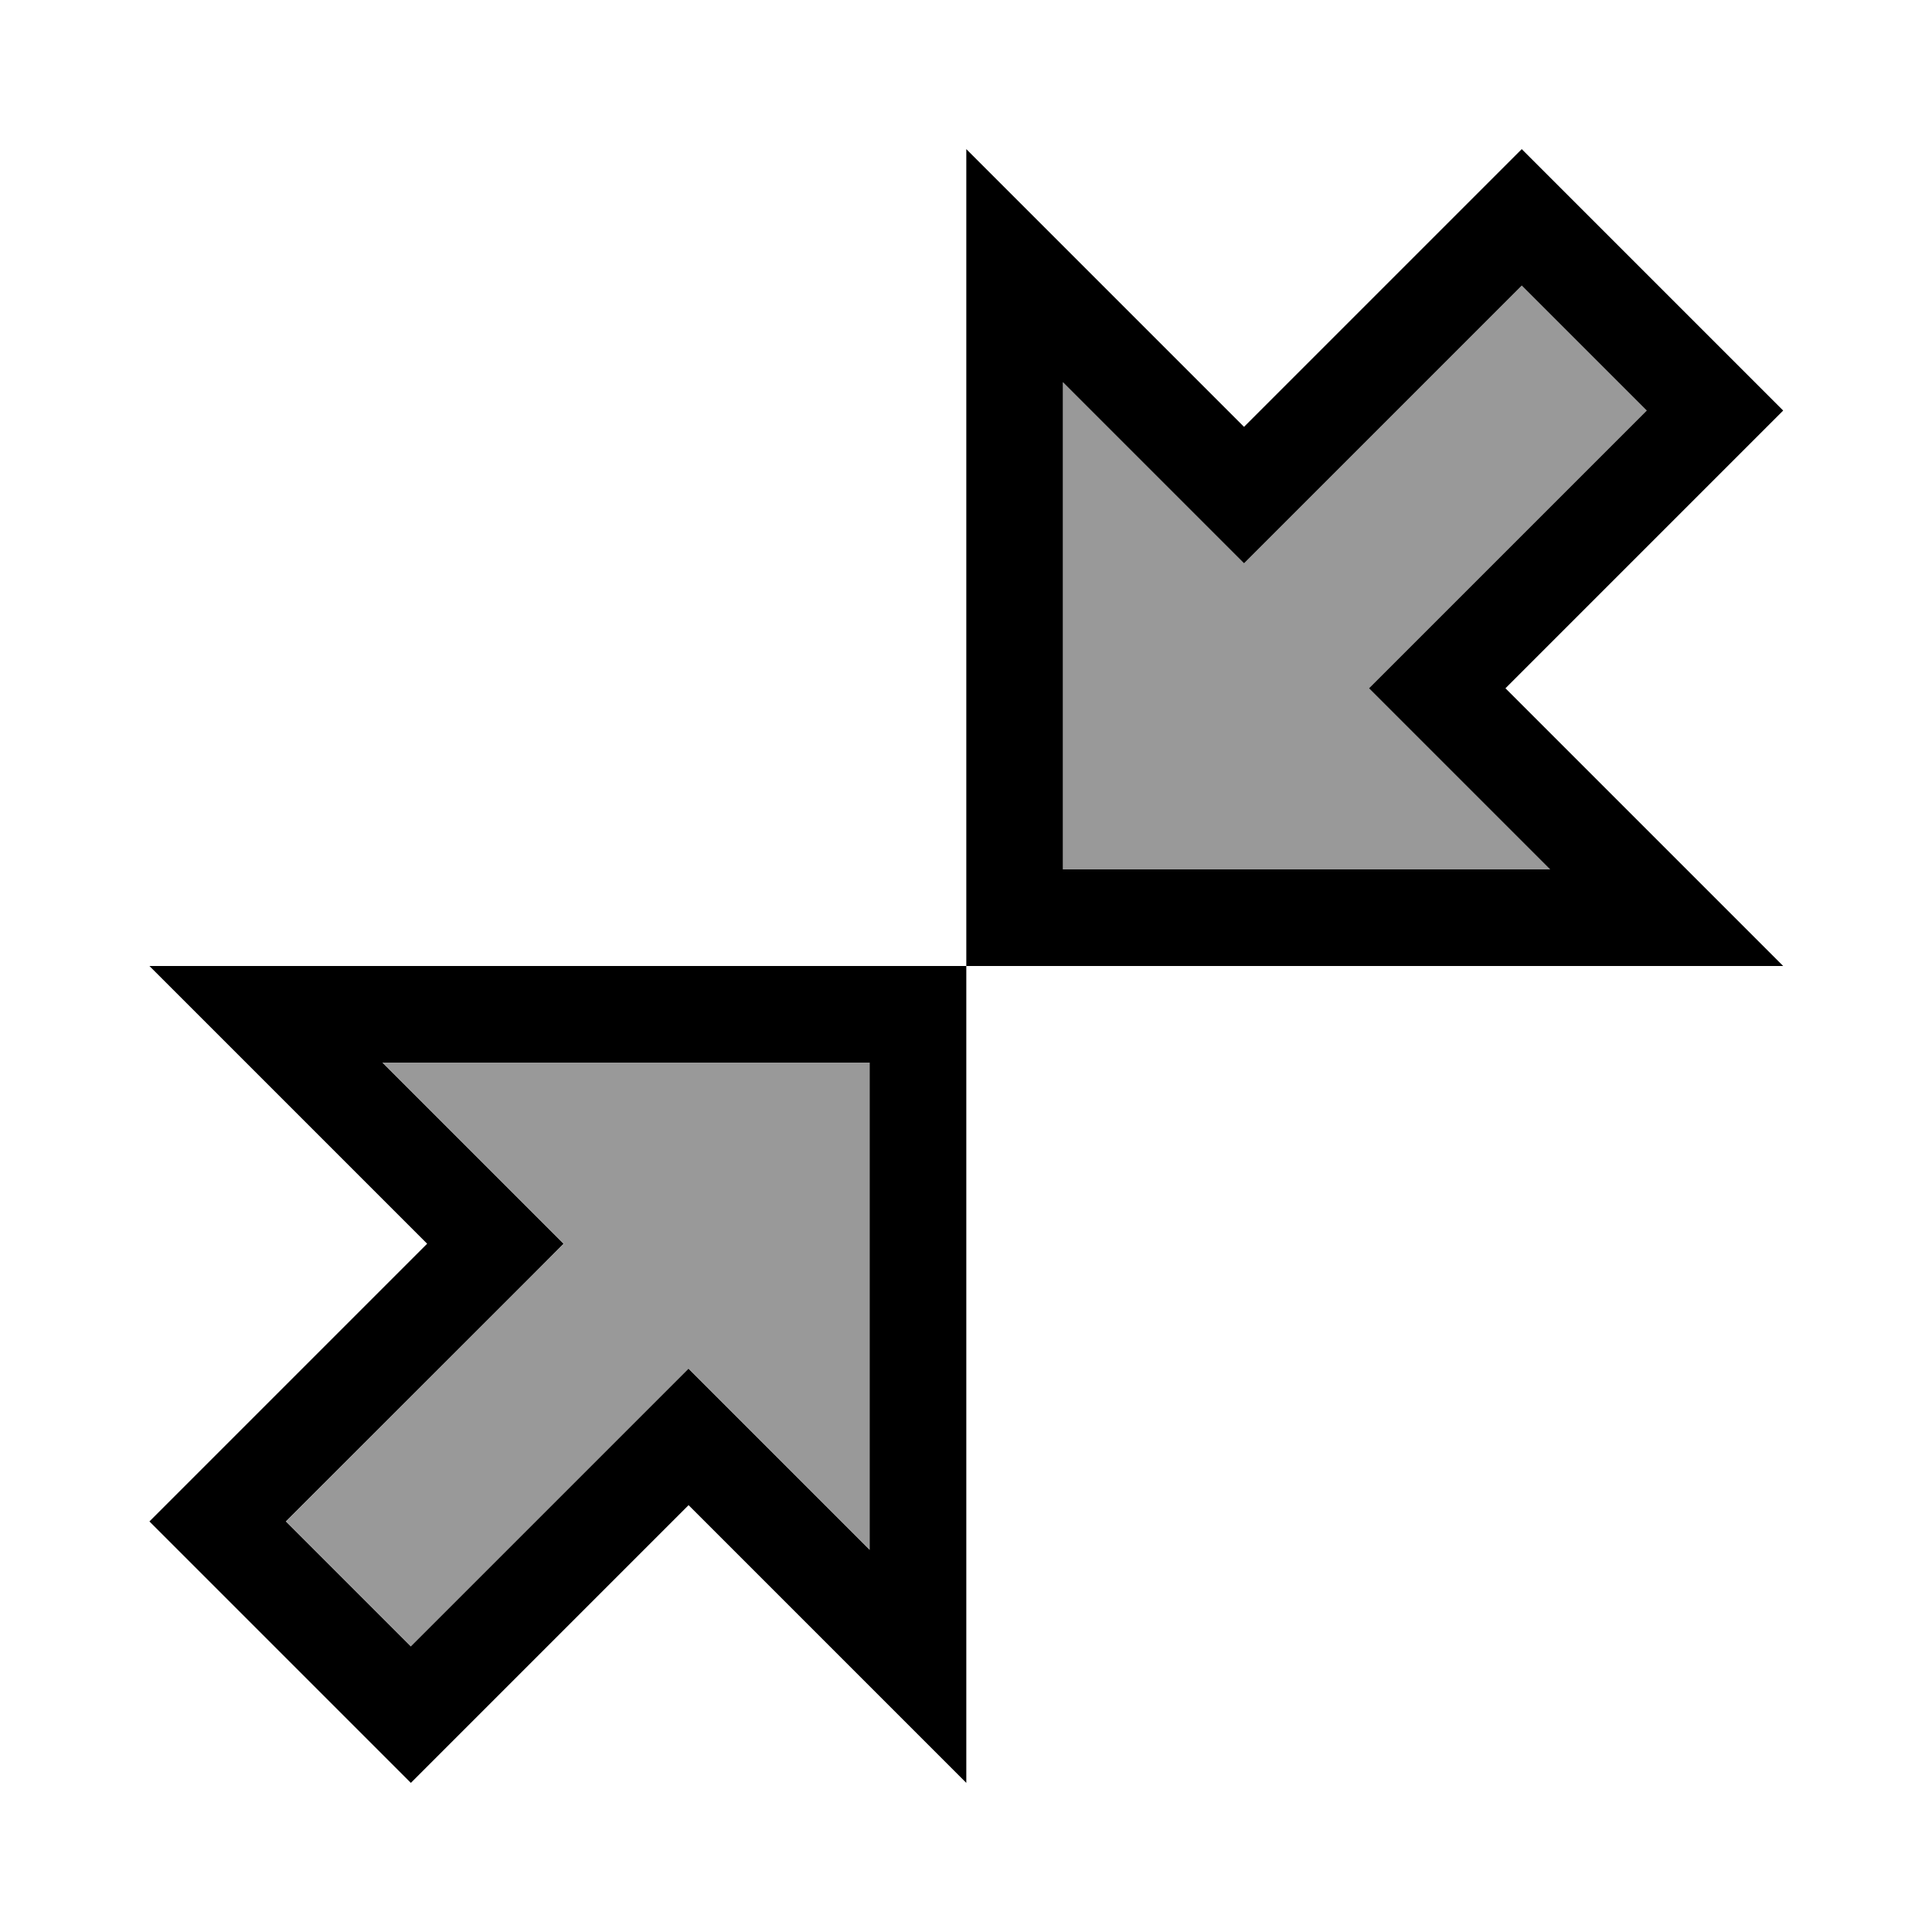 <svg xmlns="http://www.w3.org/2000/svg" viewBox="0 0 640 640"><!--! Font Awesome Pro 7.1.0 by @fontawesome - https://fontawesome.com License - https://fontawesome.com/license (Commercial License) Copyright 2025 Fonticons, Inc. --><path opacity=".4" fill="currentColor" d="M94.8 504L136.2 545.4L216.9 464.7L228.2 453.4C229.5 454.7 249.5 474.7 288.2 513.4L288.2 352L126.8 352C165.5 390.7 185.5 410.7 186.8 412L175.4 423.3L94.8 504zM352.1 126.6L352.1 288L513.5 288C474.8 249.3 454.8 229.3 453.5 228L464.8 216.7L545.5 136L504.1 94.6L423.4 175.3L412.1 186.6C410.8 185.3 390.8 165.3 352.1 126.6z"/><path fill="currentColor" d="M552.1 320L590.7 320C578.7 308 548 277.3 498.7 228L579.4 147.3L590.7 136L579.4 124.7L515.4 60.7L504.1 49.4L492.8 60.7L412.1 141.4C362.7 92 332.1 61.4 320.1 49.4L320.1 320L49.5 320C61.5 332 92.2 362.7 141.5 412L60.8 492.7L49.5 504L60.8 515.3L124.8 579.3L136.1 590.6L147.4 579.3L228.1 498.6C277.5 548 308.1 578.6 320.1 590.6L320.1 320L552.1 320zM464.8 239.3L513.5 288L352.1 288L352.1 126.6C390.8 165.3 410.8 185.3 412.1 186.6L423.4 175.3L504.1 94.6L545.5 136L464.8 216.7L453.5 228L464.8 239.3zM175.4 400.7L126.7 352L288.1 352L288.1 513.4C249.4 474.7 229.4 454.7 228.1 453.4L216.8 464.7L136.1 545.4L94.7 504L175.4 423.3L186.7 412L175.4 400.7z"/></svg>
